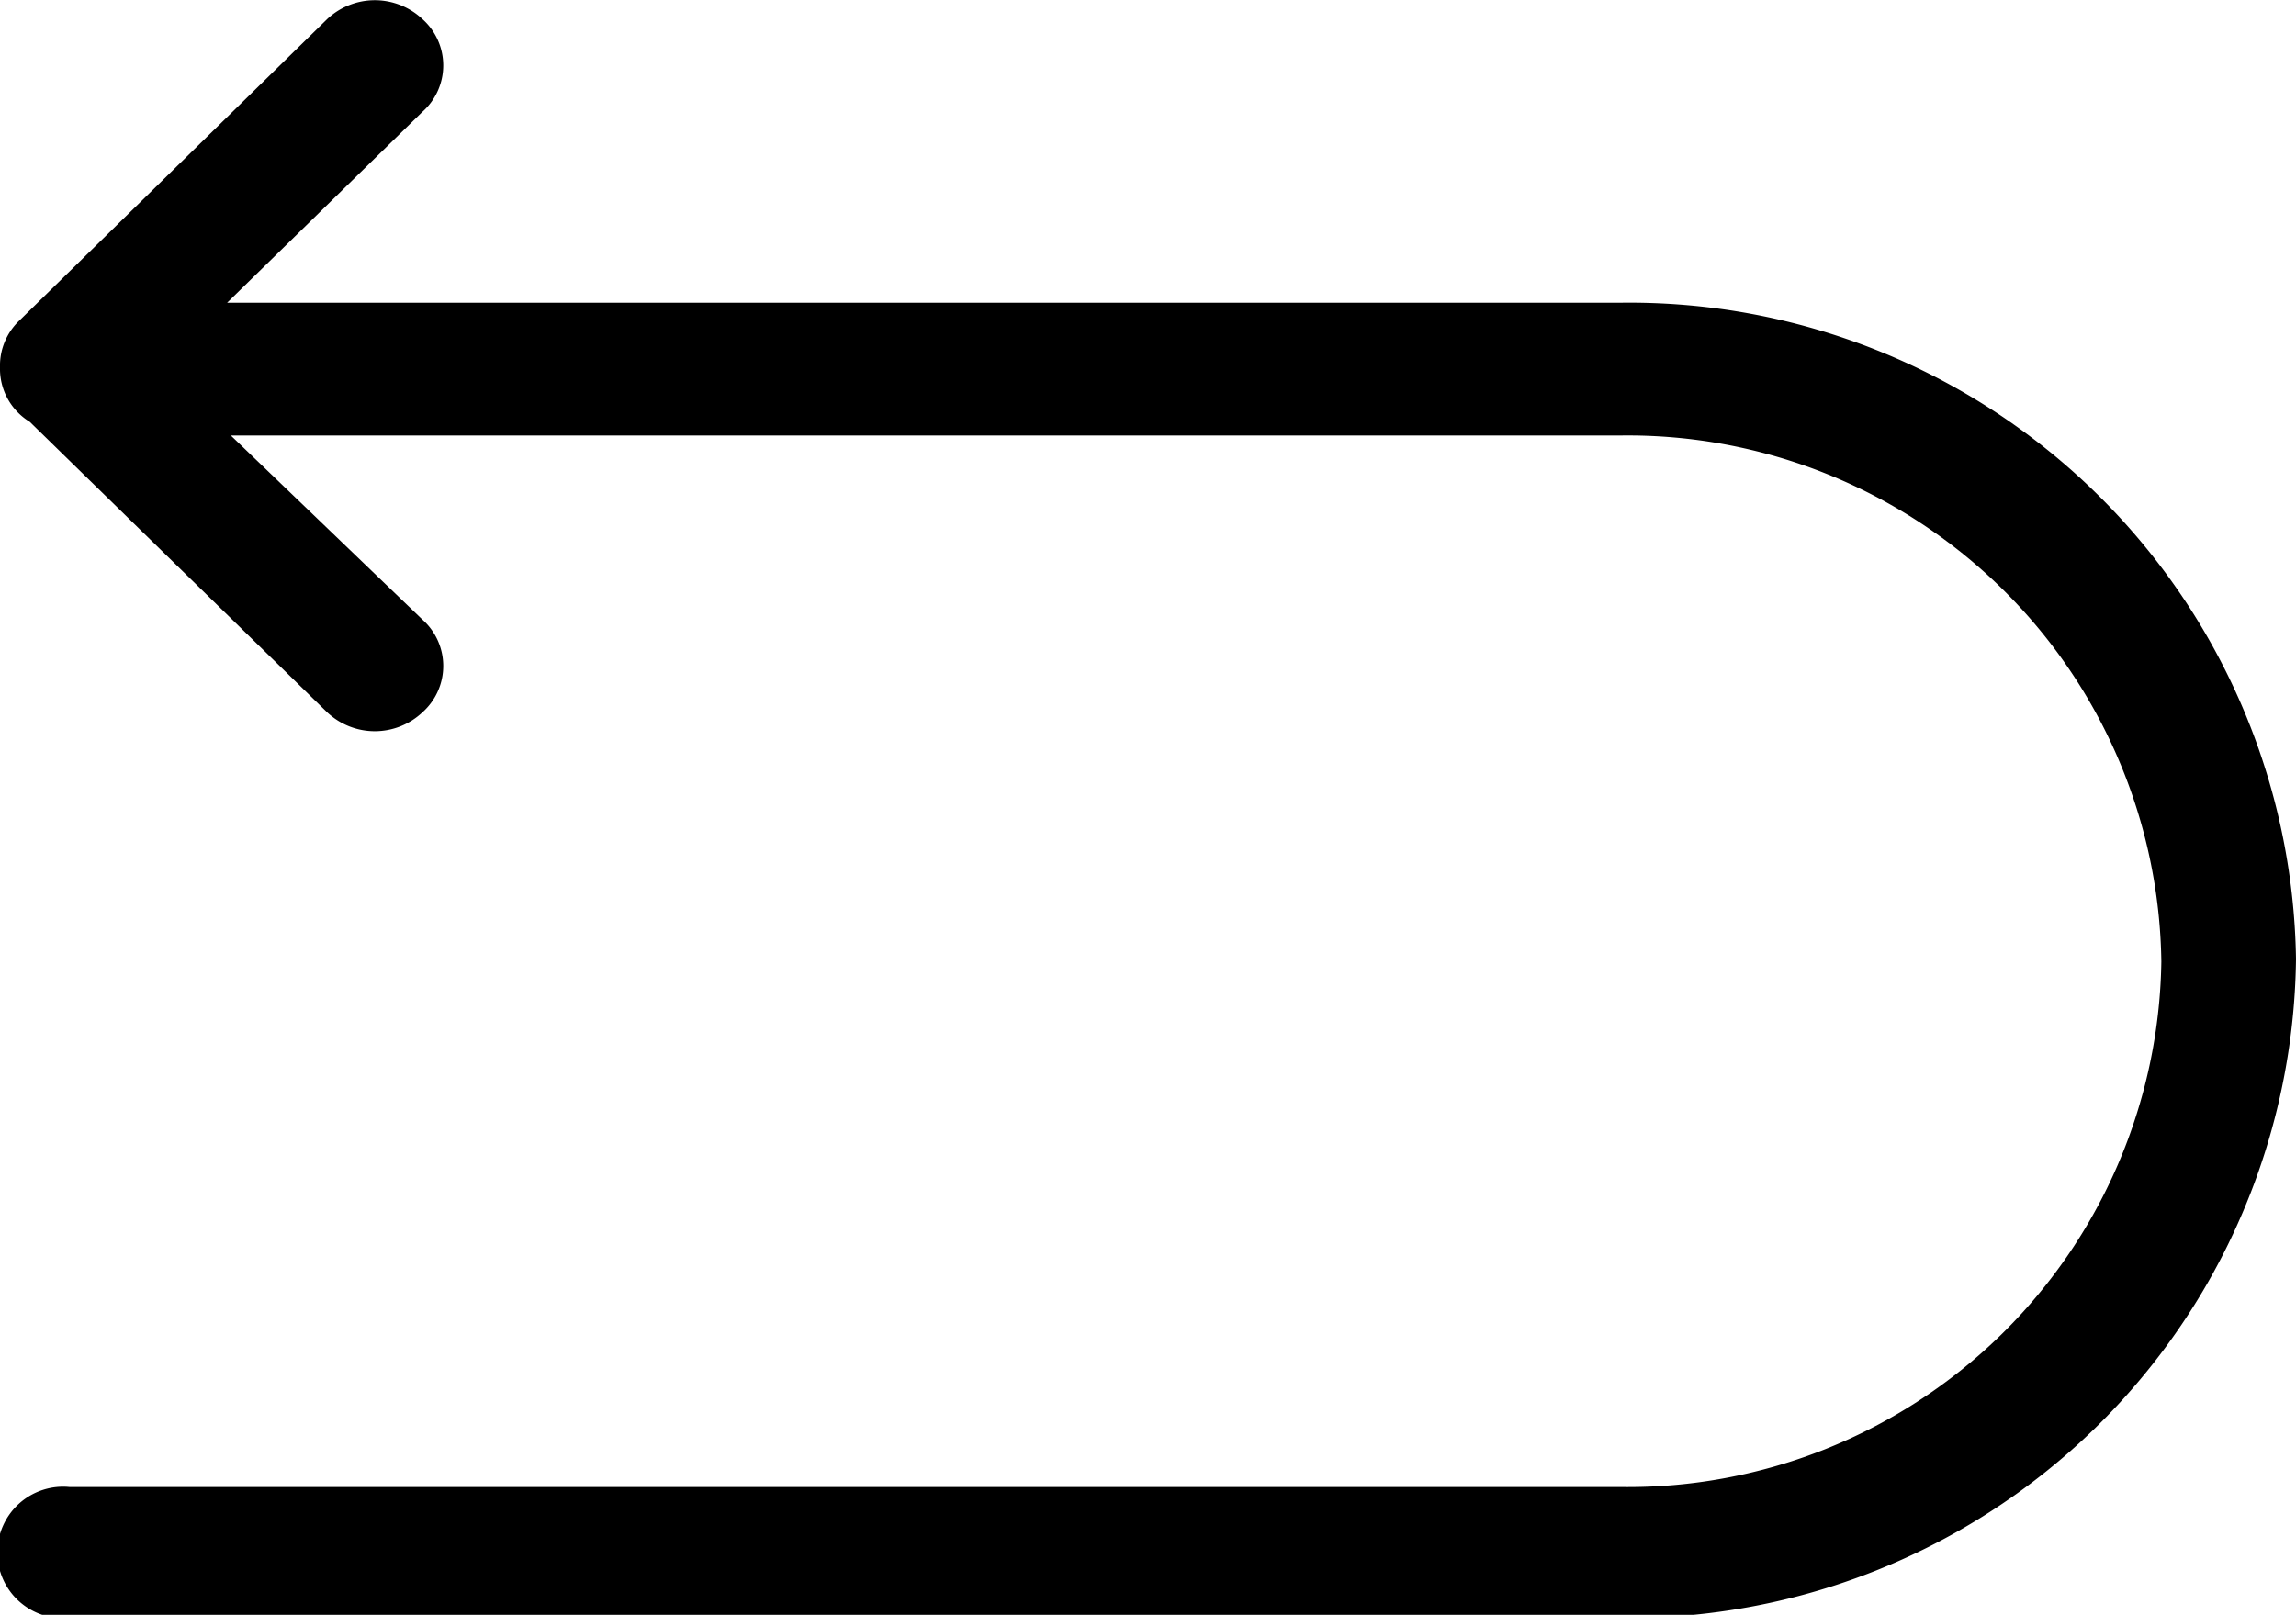 <svg id="caed9313-6878-4fe3-9d18-b07d96246712" data-name="Layer 3" xmlns="http://www.w3.org/2000/svg" viewBox="0 0 37 26.03"><title>moneyBack</title><path d="M27.62,11.86H5.16L8.31,8.78a1,1,0,0,0,0-1.49,1.12,1.12,0,0,0-1.54,0L1.82,12.14a1,1,0,0,0-.32.76h0a1,1,0,0,0,.48.88l4.79,4.68a1.12,1.12,0,0,0,1.54,0,1,1,0,0,0,0-1.49L5.22,14h22.4a8.6,8.6,0,0,1,8.71,8.48,8.6,8.6,0,0,1-8.71,8.47h-25a1.06,1.06,0,1,0,0,2.11h25A10.75,10.75,0,0,0,38.5,22.44,10.74,10.74,0,0,0,27.62,11.86Z" transform="translate(-1.5 -6.98)"/></svg>